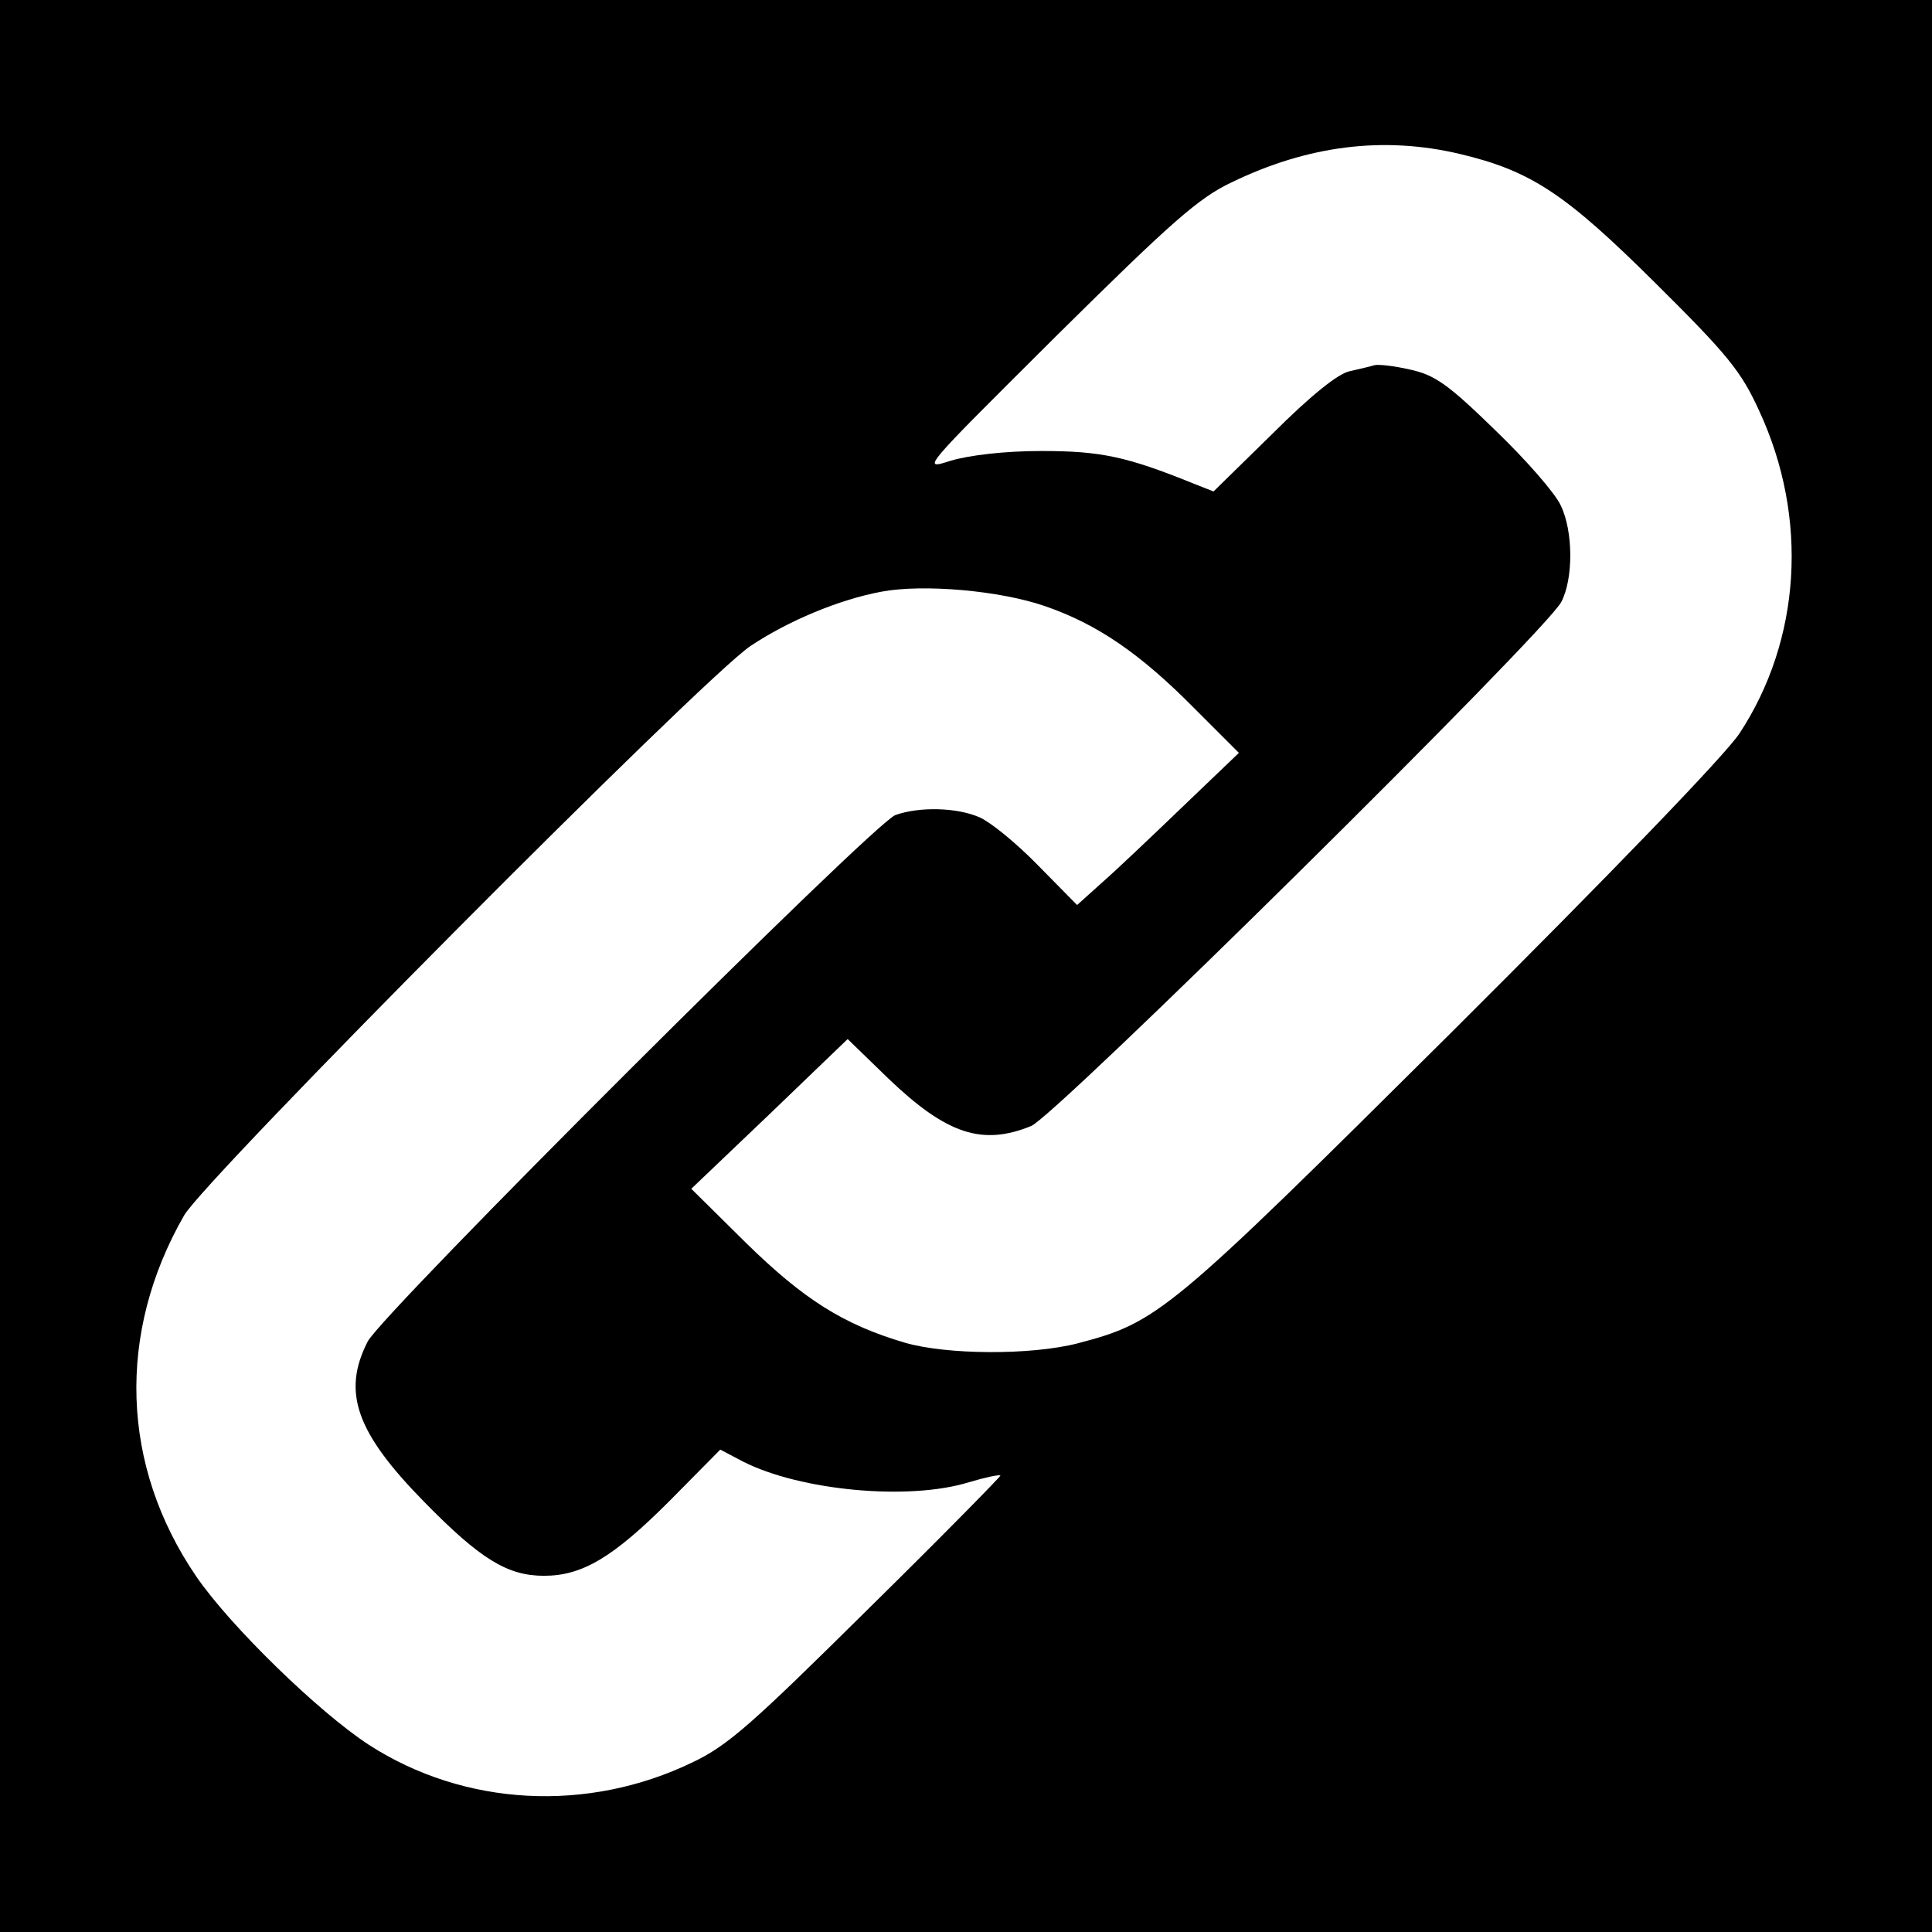 <?xml version="1.0" standalone="no"?>
<!DOCTYPE svg PUBLIC "-//W3C//DTD SVG 20010904//EN"
 "http://www.w3.org/TR/2001/REC-SVG-20010904/DTD/svg10.dtd">
<svg version="1.0" xmlns="http://www.w3.org/2000/svg"
 width="320pt" height="320pt" viewBox="0 0 320 320"
 preserveAspectRatio="xMidYMid meet">
<g transform="translate(0,320) scale(0.1,-0.1)"
fill="#000000" stroke="none">
<path d="M0 1600 l0 -1600 1600 0 1600 0 0 1600 0 1600 -1600 0 -1600 0 0
-1600z m2418 1345 c118 -28 175 -66 324 -214 120 -119 142 -146 172 -212 82
-177 69 -379 -33 -534 -25 -37 -208 -227 -478 -496 -469 -466 -485 -479 -618
-514 -78 -20 -217 -19 -286 1 -102 30 -168 72 -263 165 l-91 90 130 124 129
124 67 -65 c97 -93 156 -112 237 -79 41 17 852 818 878 868 20 38 20 117 -1
160 -9 20 -58 76 -109 125 -79 77 -100 91 -141 100 -26 6 -53 9 -59 7 -6 -2
-24 -6 -41 -10 -19 -4 -65 -41 -127 -103 l-98 -96 -33 13 c-111 45 -154 54
-252 54 -62 0 -119 -7 -150 -16 -50 -16 -49 -16 175 207 190 188 235 228 290
254 126 61 251 77 378 47z m-687 -749 c87 -30 158 -79 247 -169 l74 -74 -94
-90 c-51 -49 -111 -106 -134 -126 l-40 -36 -65 66 c-35 36 -78 71 -96 79 -38
17 -101 18 -140 4 -37 -14 -849 -824 -874 -872 -43 -84 -19 -151 94 -266 93
-95 138 -122 198 -122 64 0 115 31 208 124 l84 85 38 -20 c95 -48 274 -65 374
-34 27 8 50 13 52 11 1 -1 -97 -101 -220 -222 -191 -189 -231 -225 -290 -253
-174 -84 -378 -73 -536 29 -83 54 -230 197 -286 279 -125 183 -132 403 -20
598 36 62 859 890 938 943 63 42 147 77 217 90 69 13 196 2 271 -24z"/>
</g>
</svg>
